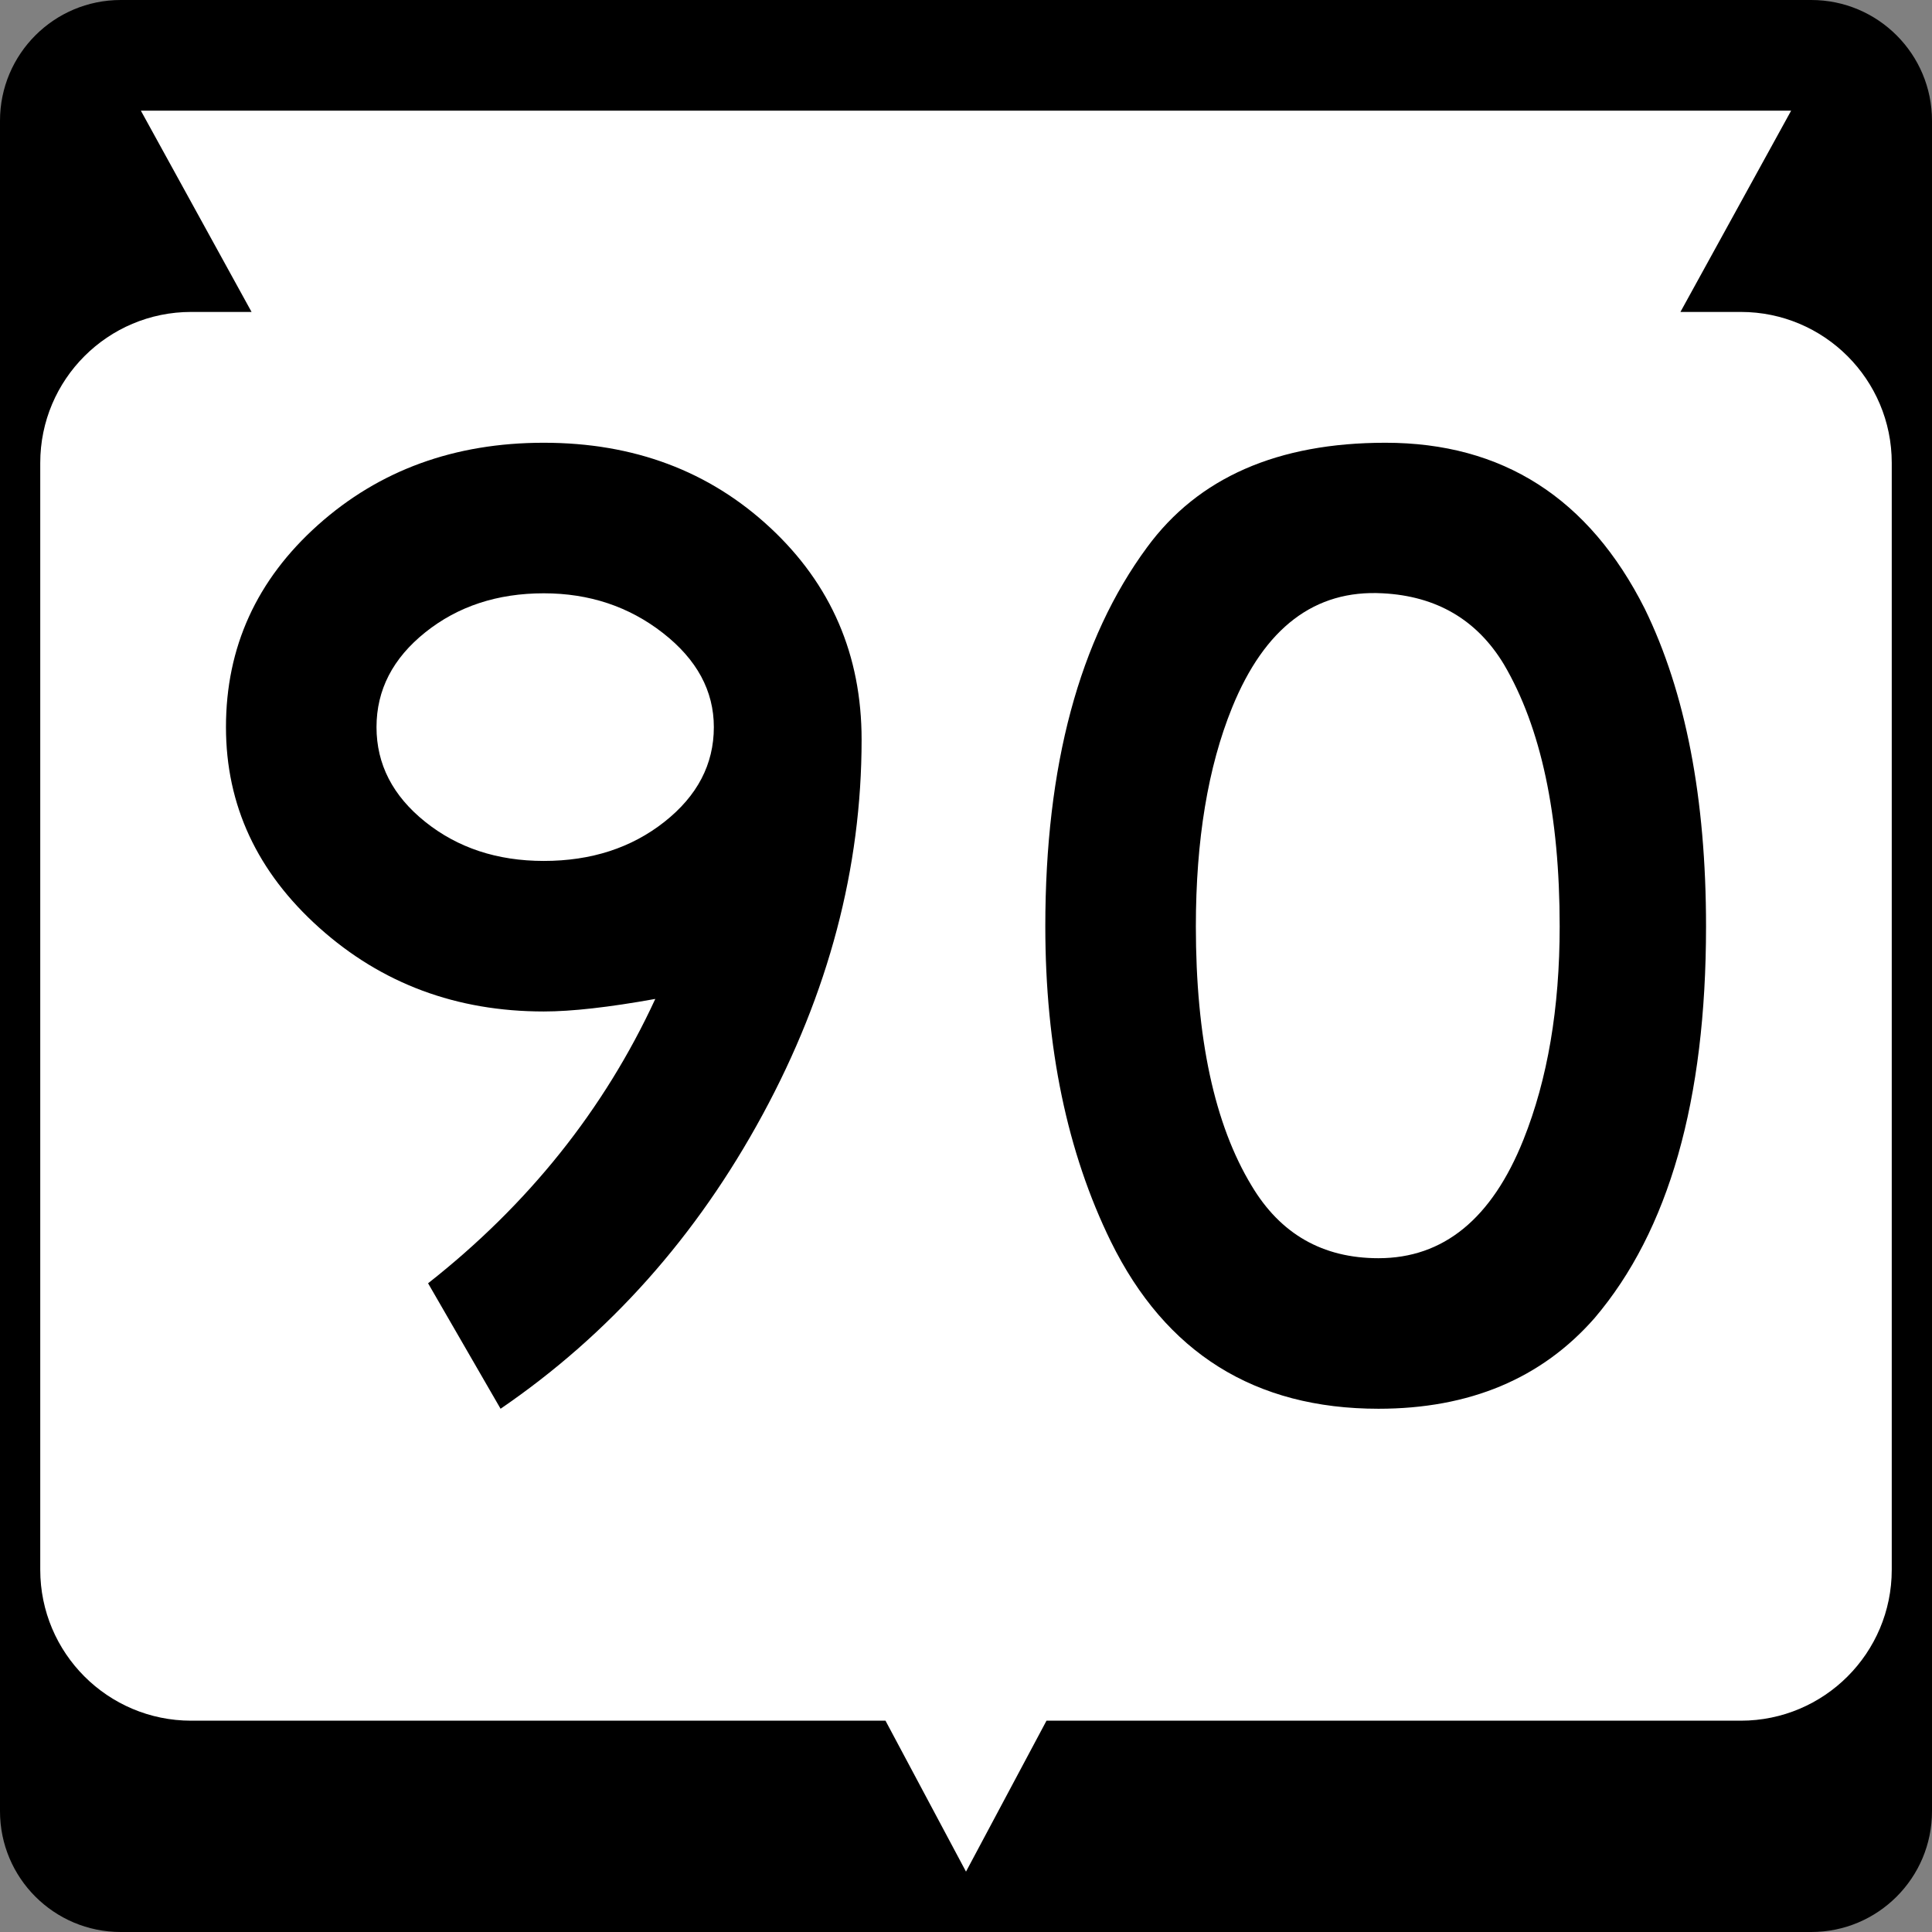 <?xml version="1.0" encoding="utf-8"?>
<!-- Generator: Adobe Illustrator 12.0.0, SVG Export Plug-In . SVG Version: 6.00 Build 51448)  -->
<!DOCTYPE svg PUBLIC "-//W3C//DTD SVG 1.1//EN" "http://www.w3.org/Graphics/SVG/1.1/DTD/svg11.dtd">
<svg  version="1.1" id="Layer_1" xmlns="http://www.w3.org/2000/svg" xmlns:xlink="http://www.w3.org/1999/xlink" width="384" height="384" viewBox="0 0 384 384"
	 overflow="visible" enable-background="new 0 0 384 384" xml:space="preserve">
<rect x="0" y="0" width="384" height="384" fill="#808080" stroke="none"/>
<g>
	<g>
		<path d="M0,24C0,10.745,10.745,0,24,0h336c13.255,0,24,10.745,24,24v336c0,13.255-10.745,24-24,24H24
			c-13.255,0-24-10.745-24-24V24L0,24z"/>
		<path d="M192,192"/>
	</g>
	<path fill="#FFFFFF" d="M356,22l-22,40h12c16.568,0,30,13.431,30,30v220c0,16.568-13.432,30-30,30H208l-16,30
		l-16-30H38c-16.569,0-30-13.432-30-30V92c0-16.569,13.431-30,30-30h12L28,22H356z"/>
</g>
<g>
	<path fill-rule="evenodd" clip-rule="evenodd" d="M171.25,147.013
		c0,25.489-6.557,50.332-19.671,74.528S121.103,265.224,99.492,280l-14.407-24.936
		c19.948-15.699,35.001-34.539,45.16-56.52
		c-9.235,1.663-16.623,2.494-22.164,2.494c-17.362,0-32.231-5.541-44.606-16.624
		c-12.375-11.082-18.562-24.381-18.562-39.896c0-15.885,6.095-29.275,18.286-40.173
		C75.388,93.449,90.349,88,108.081,88c17.916,0,32.923,5.634,45.021,16.9
		C165.2,116.167,171.25,130.205,171.25,147.013z M141.882,144.52
		c0-7.204-3.371-13.438-10.113-18.701c-6.742-5.264-14.638-7.896-23.688-7.896
		c-9.235,0-17.085,2.586-23.55,7.758c-6.465,5.172-9.697,11.452-9.697,18.84
		S78.066,158.188,84.531,163.359c6.464,5.171,14.314,7.758,23.55,7.758
		c9.42,0,17.408-2.586,23.965-7.758C138.603,158.188,141.882,151.908,141.882,144.52z"
		/>
	<path fill-rule="evenodd" clip-rule="evenodd" d="M339.088,184.139
		c0,34.539-7.388,60.49-22.164,77.853C306.396,273.997,292.081,280,273.979,280
		c-24.565,0-42.297-11.082-53.194-33.246c-8.682-17.732-13.021-38.604-13.021-62.615
		c0-31.954,6.741-57.074,20.225-75.359C238.147,94.926,253.939,88,275.365,88
		c23.272,0,40.45,10.99,51.532,32.97
		C335.024,137.593,339.088,158.649,339.088,184.139z M309.997,184.139
		c0-22.165-3.694-39.527-11.082-52.087c-5.356-8.866-13.392-13.576-24.104-14.13
		c-13.482-0.738-23.457,6.834-29.922,22.719c-4.802,11.821-7.203,26.32-7.203,43.498
		c0,22.164,3.694,39.342,11.082,51.532c5.727,9.604,14.13,14.407,25.212,14.407
		c12.93,0,22.534-7.85,28.814-23.55
		C307.596,214.522,309.997,200.393,309.997,184.139z"/>
</g>
</svg>
